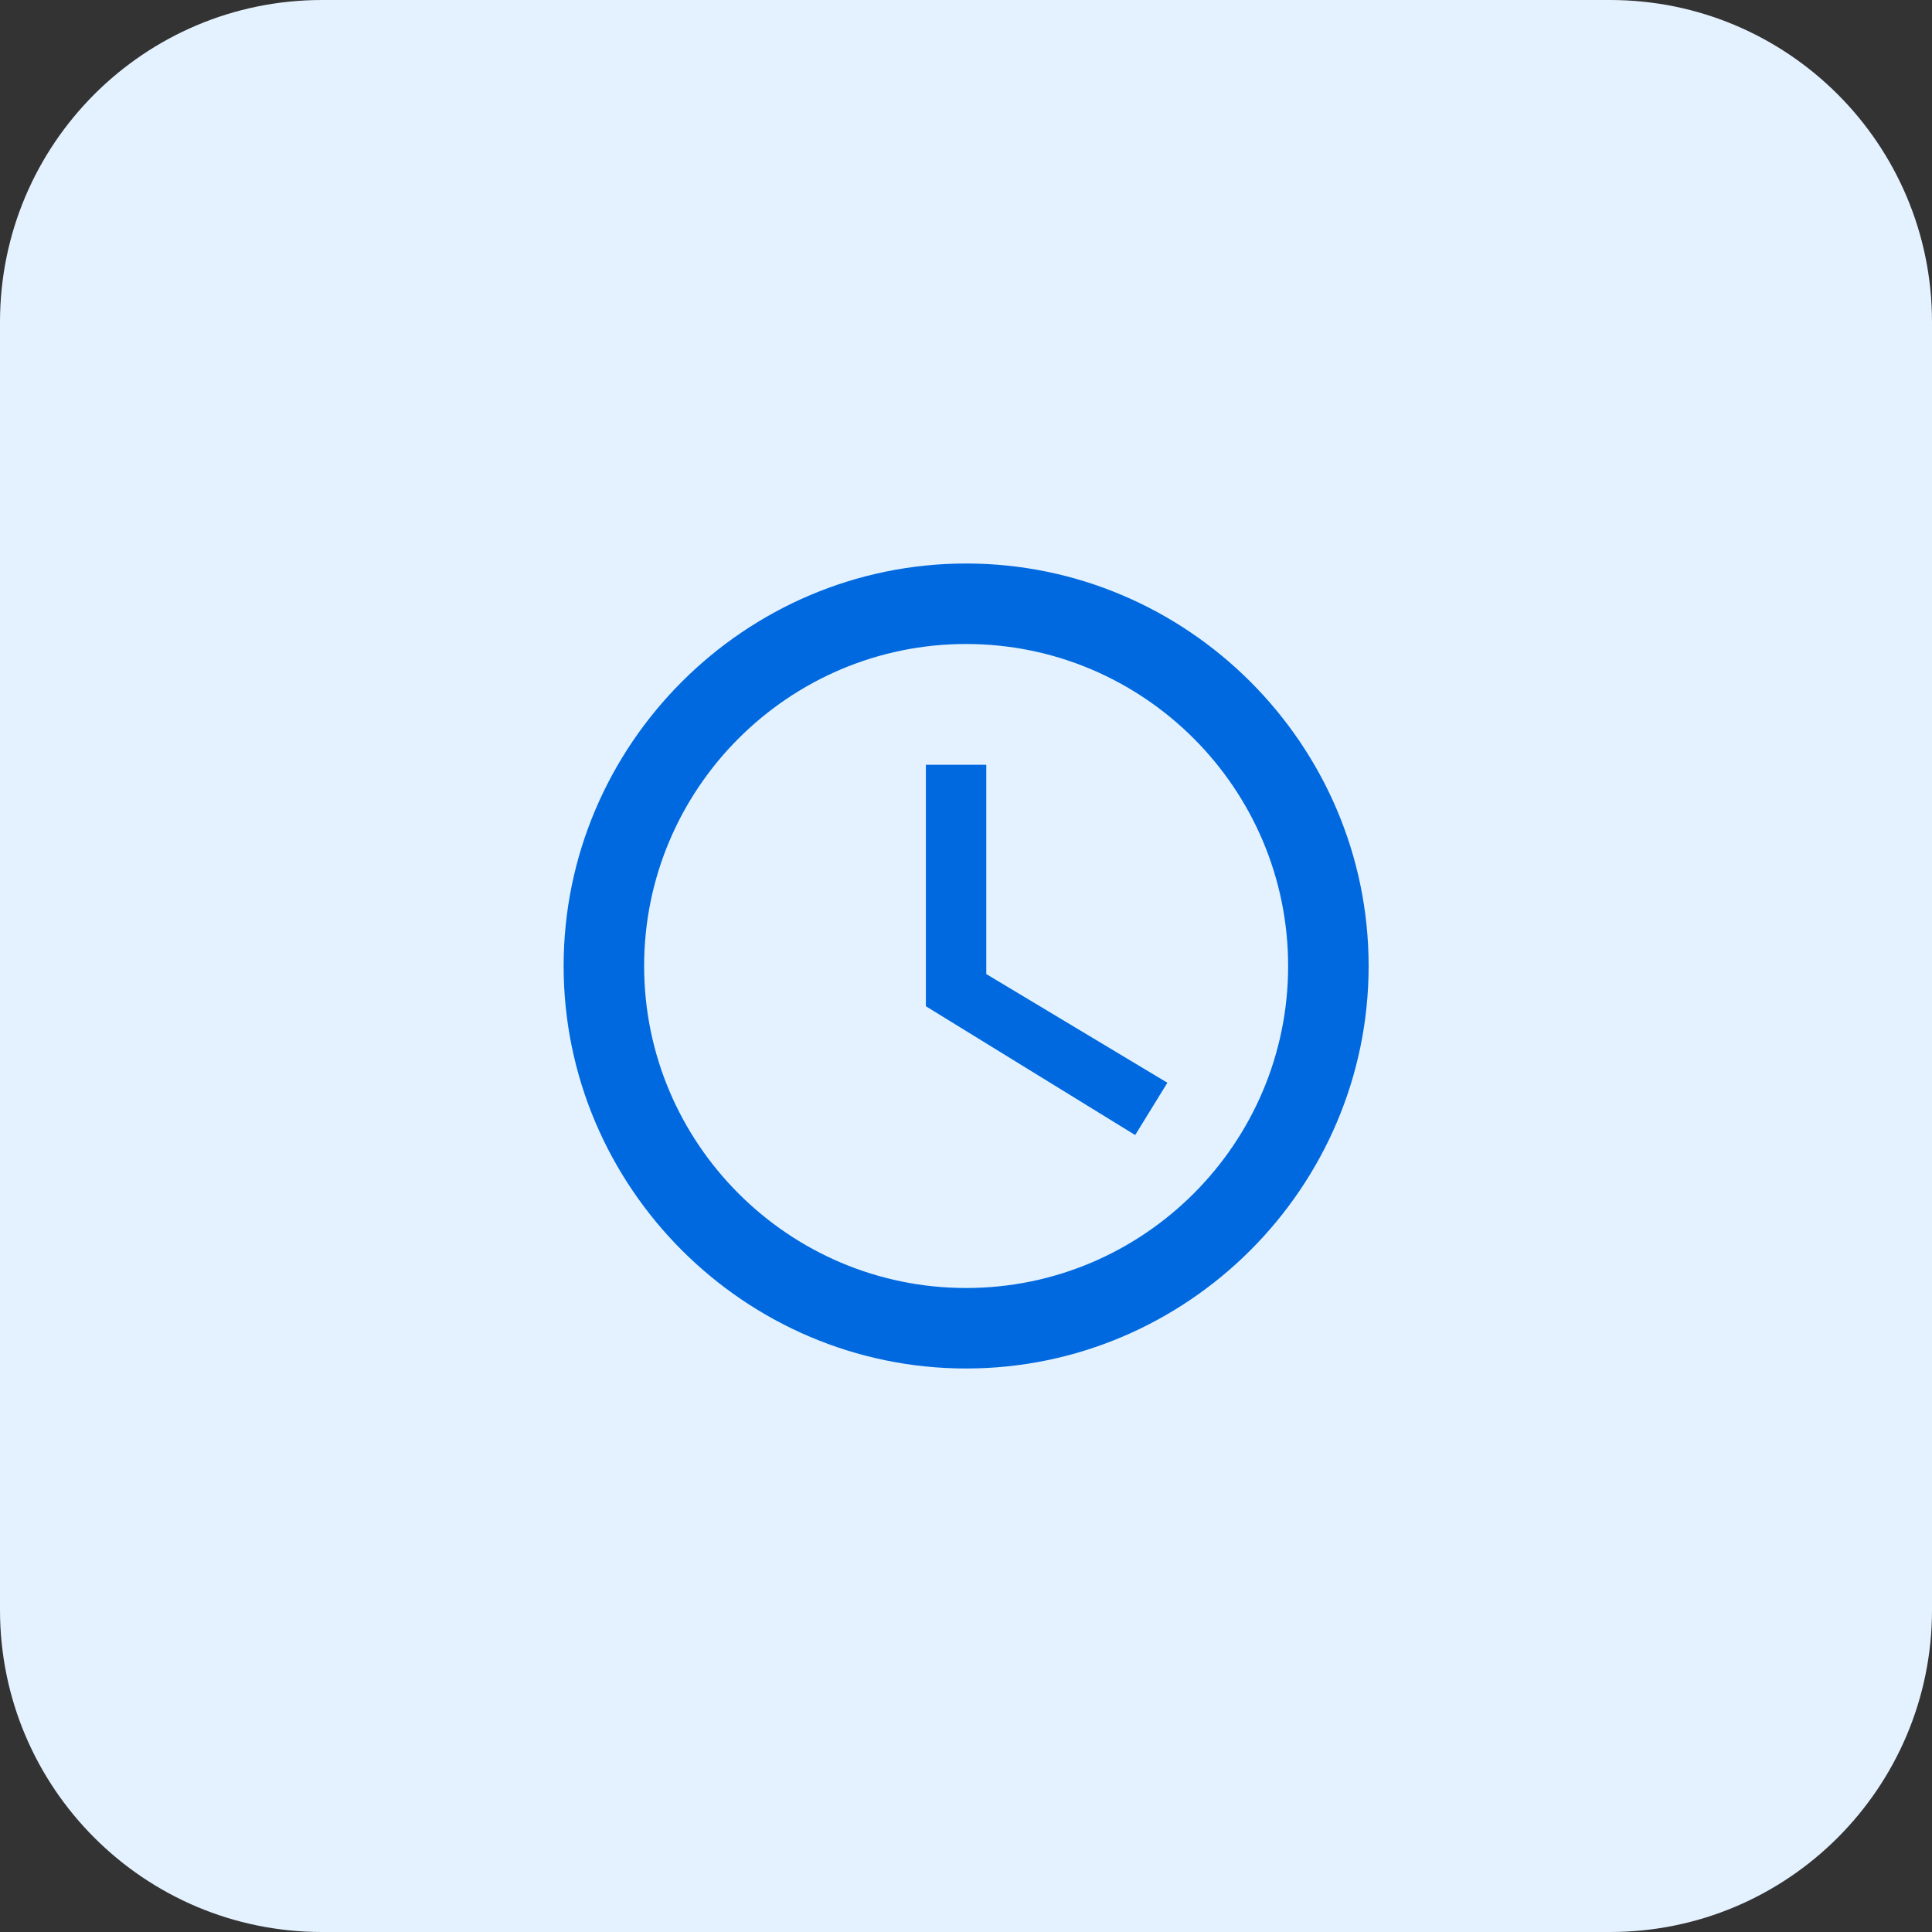 <svg width="30" height="30" viewBox="0 0 30 30" fill="none" xmlns="http://www.w3.org/2000/svg">
<rect x="0" y="0" width="30" height="30" fill="#333333" stroke="none"/>
<path d="M0 5C0 2.239 2.239 0 5 0H25C27.761 0 30 2.239 30 5V25C30 27.761 27.761 30 25 30H5C2.239 30 0 27.761 0 25V5Z" fill="#E4F2FF"/>
<path fill-rule="evenodd" clip-rule="evenodd" d="M15.002 8.75C11.565 8.75 8.752 11.562 8.752 15C8.752 18.438 11.565 21.25 15.002 21.25C18.439 21.25 21.252 18.438 21.252 15C21.252 11.562 18.439 8.75 15.002 8.75ZM15.002 20C12.246 20 10.002 17.756 10.002 15C10.002 12.244 12.246 10 15.002 10C17.758 10 20.002 12.244 20.002 15C20.002 17.756 17.758 20 15.002 20ZM15.315 11.875H14.377V15.625L17.627 17.625L18.127 16.813L15.315 15.125V11.875Z" fill="#0069DF"/>
</svg>
